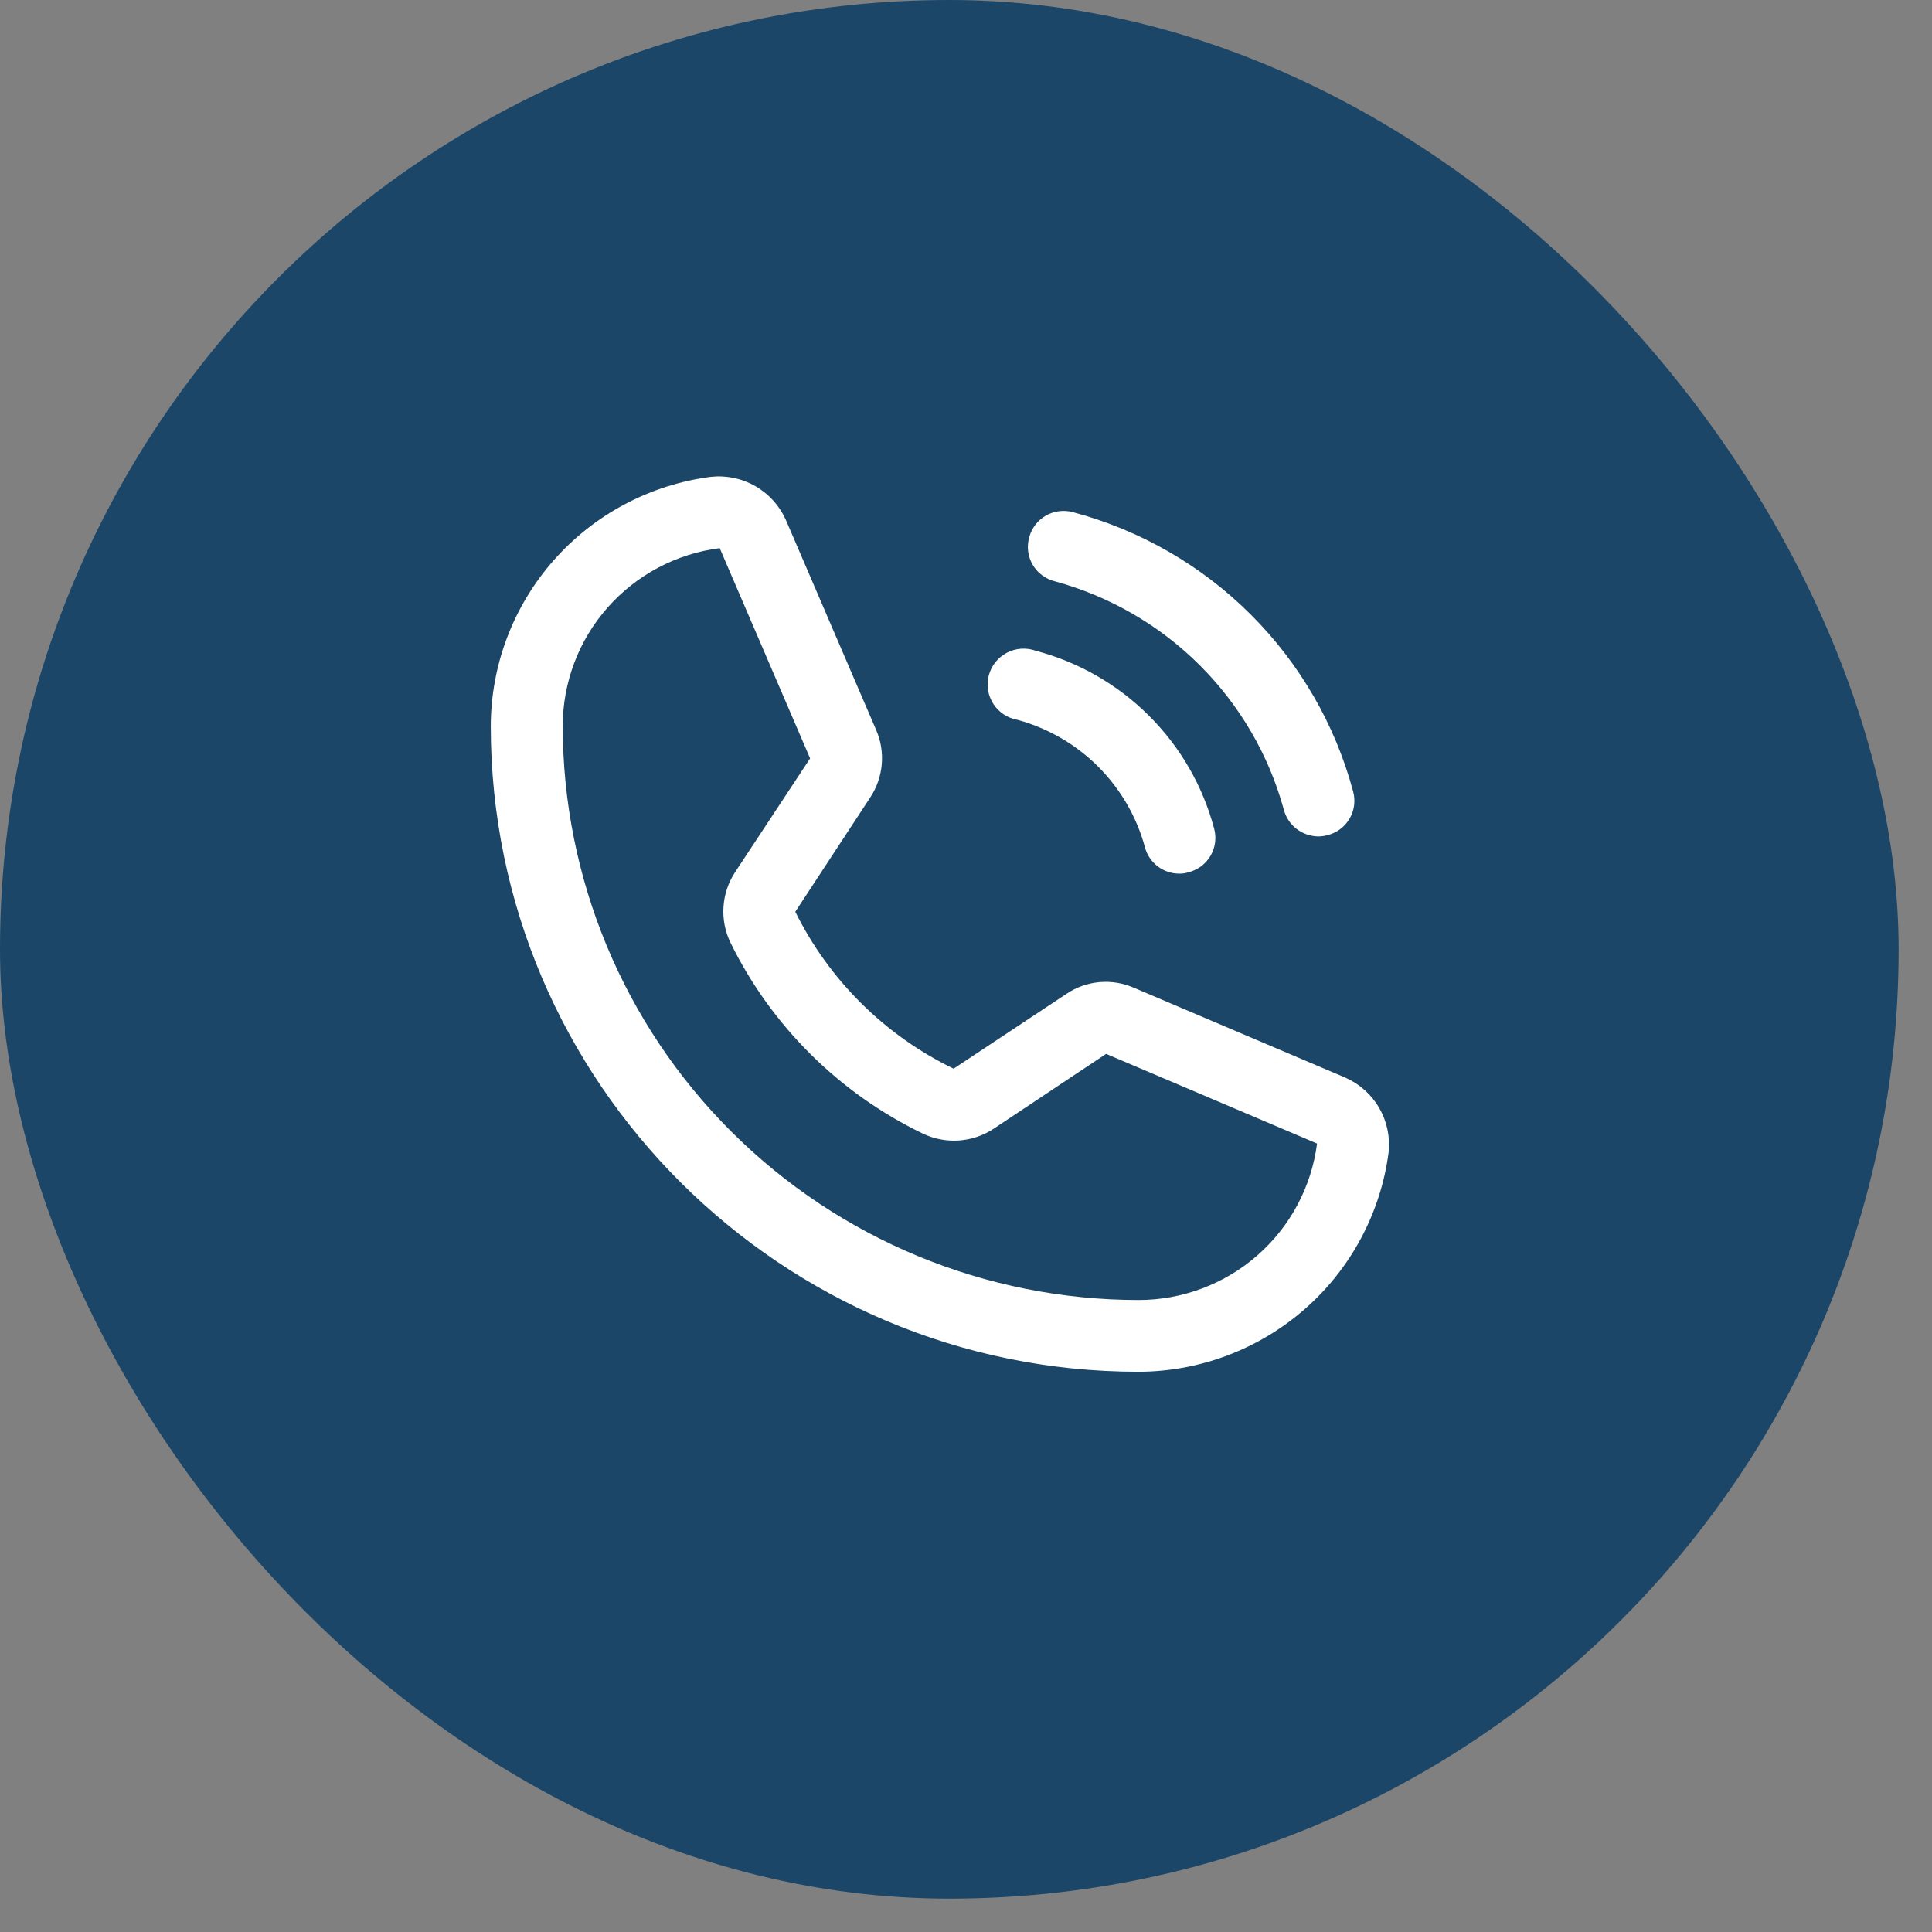 <svg width="48" height="48" viewBox="0 0 48 48" fill="none" xmlns="http://www.w3.org/2000/svg">
<rect x="0" y="0" width="48" height="48" fill="#808080" stroke="none"/>
<rect width="47.171" height="47.171" rx="23.585" fill="#1B4668"/>
<path d="M25.57 13.351C25.599 13.238 25.652 13.131 25.723 13.038C25.794 12.945 25.884 12.868 25.986 12.809C26.088 12.751 26.2 12.714 26.317 12.7C26.434 12.686 26.552 12.695 26.665 12.727C28.331 13.172 29.851 14.047 31.071 15.264C32.291 16.48 33.169 17.994 33.616 19.656C33.648 19.768 33.657 19.886 33.643 20.002C33.629 20.119 33.592 20.231 33.533 20.332C33.475 20.434 33.397 20.523 33.304 20.594C33.21 20.666 33.104 20.718 32.99 20.747C32.914 20.769 32.835 20.78 32.755 20.781C32.558 20.779 32.367 20.713 32.211 20.593C32.055 20.472 31.944 20.303 31.895 20.112C31.523 18.756 30.803 17.52 29.805 16.525C28.808 15.531 27.567 14.813 26.207 14.442C26.092 14.414 25.984 14.363 25.89 14.292C25.795 14.222 25.716 14.133 25.657 14.031C25.597 13.929 25.559 13.816 25.544 13.7C25.529 13.583 25.538 13.464 25.57 13.351ZM25.279 17.884C26.036 18.091 26.725 18.49 27.28 19.043C27.834 19.596 28.235 20.283 28.442 21.037C28.489 21.228 28.6 21.398 28.756 21.519C28.912 21.641 29.105 21.706 29.302 21.705C29.378 21.706 29.453 21.695 29.526 21.672C29.64 21.643 29.748 21.592 29.843 21.522C29.937 21.451 30.017 21.362 30.076 21.26C30.135 21.158 30.174 21.046 30.189 20.929C30.203 20.812 30.195 20.694 30.163 20.58C29.881 19.521 29.323 18.556 28.545 17.781C27.768 17.006 26.799 16.45 25.737 16.169C25.621 16.127 25.497 16.109 25.373 16.117C25.249 16.125 25.128 16.159 25.018 16.216C24.908 16.273 24.811 16.353 24.733 16.449C24.656 16.546 24.599 16.657 24.567 16.777C24.535 16.897 24.529 17.021 24.548 17.144C24.567 17.266 24.612 17.383 24.678 17.487C24.745 17.591 24.834 17.68 24.937 17.749C25.04 17.817 25.157 17.863 25.279 17.884ZM34.499 28.634C34.301 30.138 33.562 31.52 32.419 32.522C31.276 33.523 29.807 34.078 28.285 34.081C19.412 34.081 12.193 26.885 12.193 18.04C12.196 16.523 12.752 15.059 13.757 13.92C14.762 12.781 16.148 12.044 17.658 11.847C18.042 11.805 18.431 11.885 18.766 12.078C19.102 12.27 19.367 12.564 19.524 12.916L21.77 18.141C21.887 18.412 21.933 18.708 21.906 19.002C21.879 19.295 21.778 19.578 21.614 19.823L19.759 22.652C20.599 24.351 21.983 25.723 23.692 26.551L26.497 24.691C26.743 24.525 27.027 24.425 27.322 24.4C27.617 24.375 27.914 24.425 28.185 24.546L33.426 26.774C33.78 26.93 34.075 27.194 34.267 27.529C34.46 27.863 34.541 28.25 34.499 28.634ZM32.722 28.411L27.481 26.183L24.687 28.043C24.43 28.213 24.133 28.313 23.826 28.335C23.518 28.356 23.211 28.298 22.932 28.166C20.85 27.162 19.166 25.491 18.149 23.421C18.015 23.144 17.955 22.838 17.975 22.532C17.994 22.225 18.093 21.929 18.261 21.672L20.127 18.842L17.881 13.618C16.803 13.756 15.812 14.282 15.094 15.096C14.376 15.91 13.98 16.957 13.981 18.04C13.984 21.821 15.492 25.446 18.174 28.119C20.856 30.793 24.492 32.296 28.285 32.299C29.373 32.299 30.423 31.905 31.24 31.189C32.056 30.474 32.583 29.486 32.722 28.411Z" fill="white"/>
</svg>
